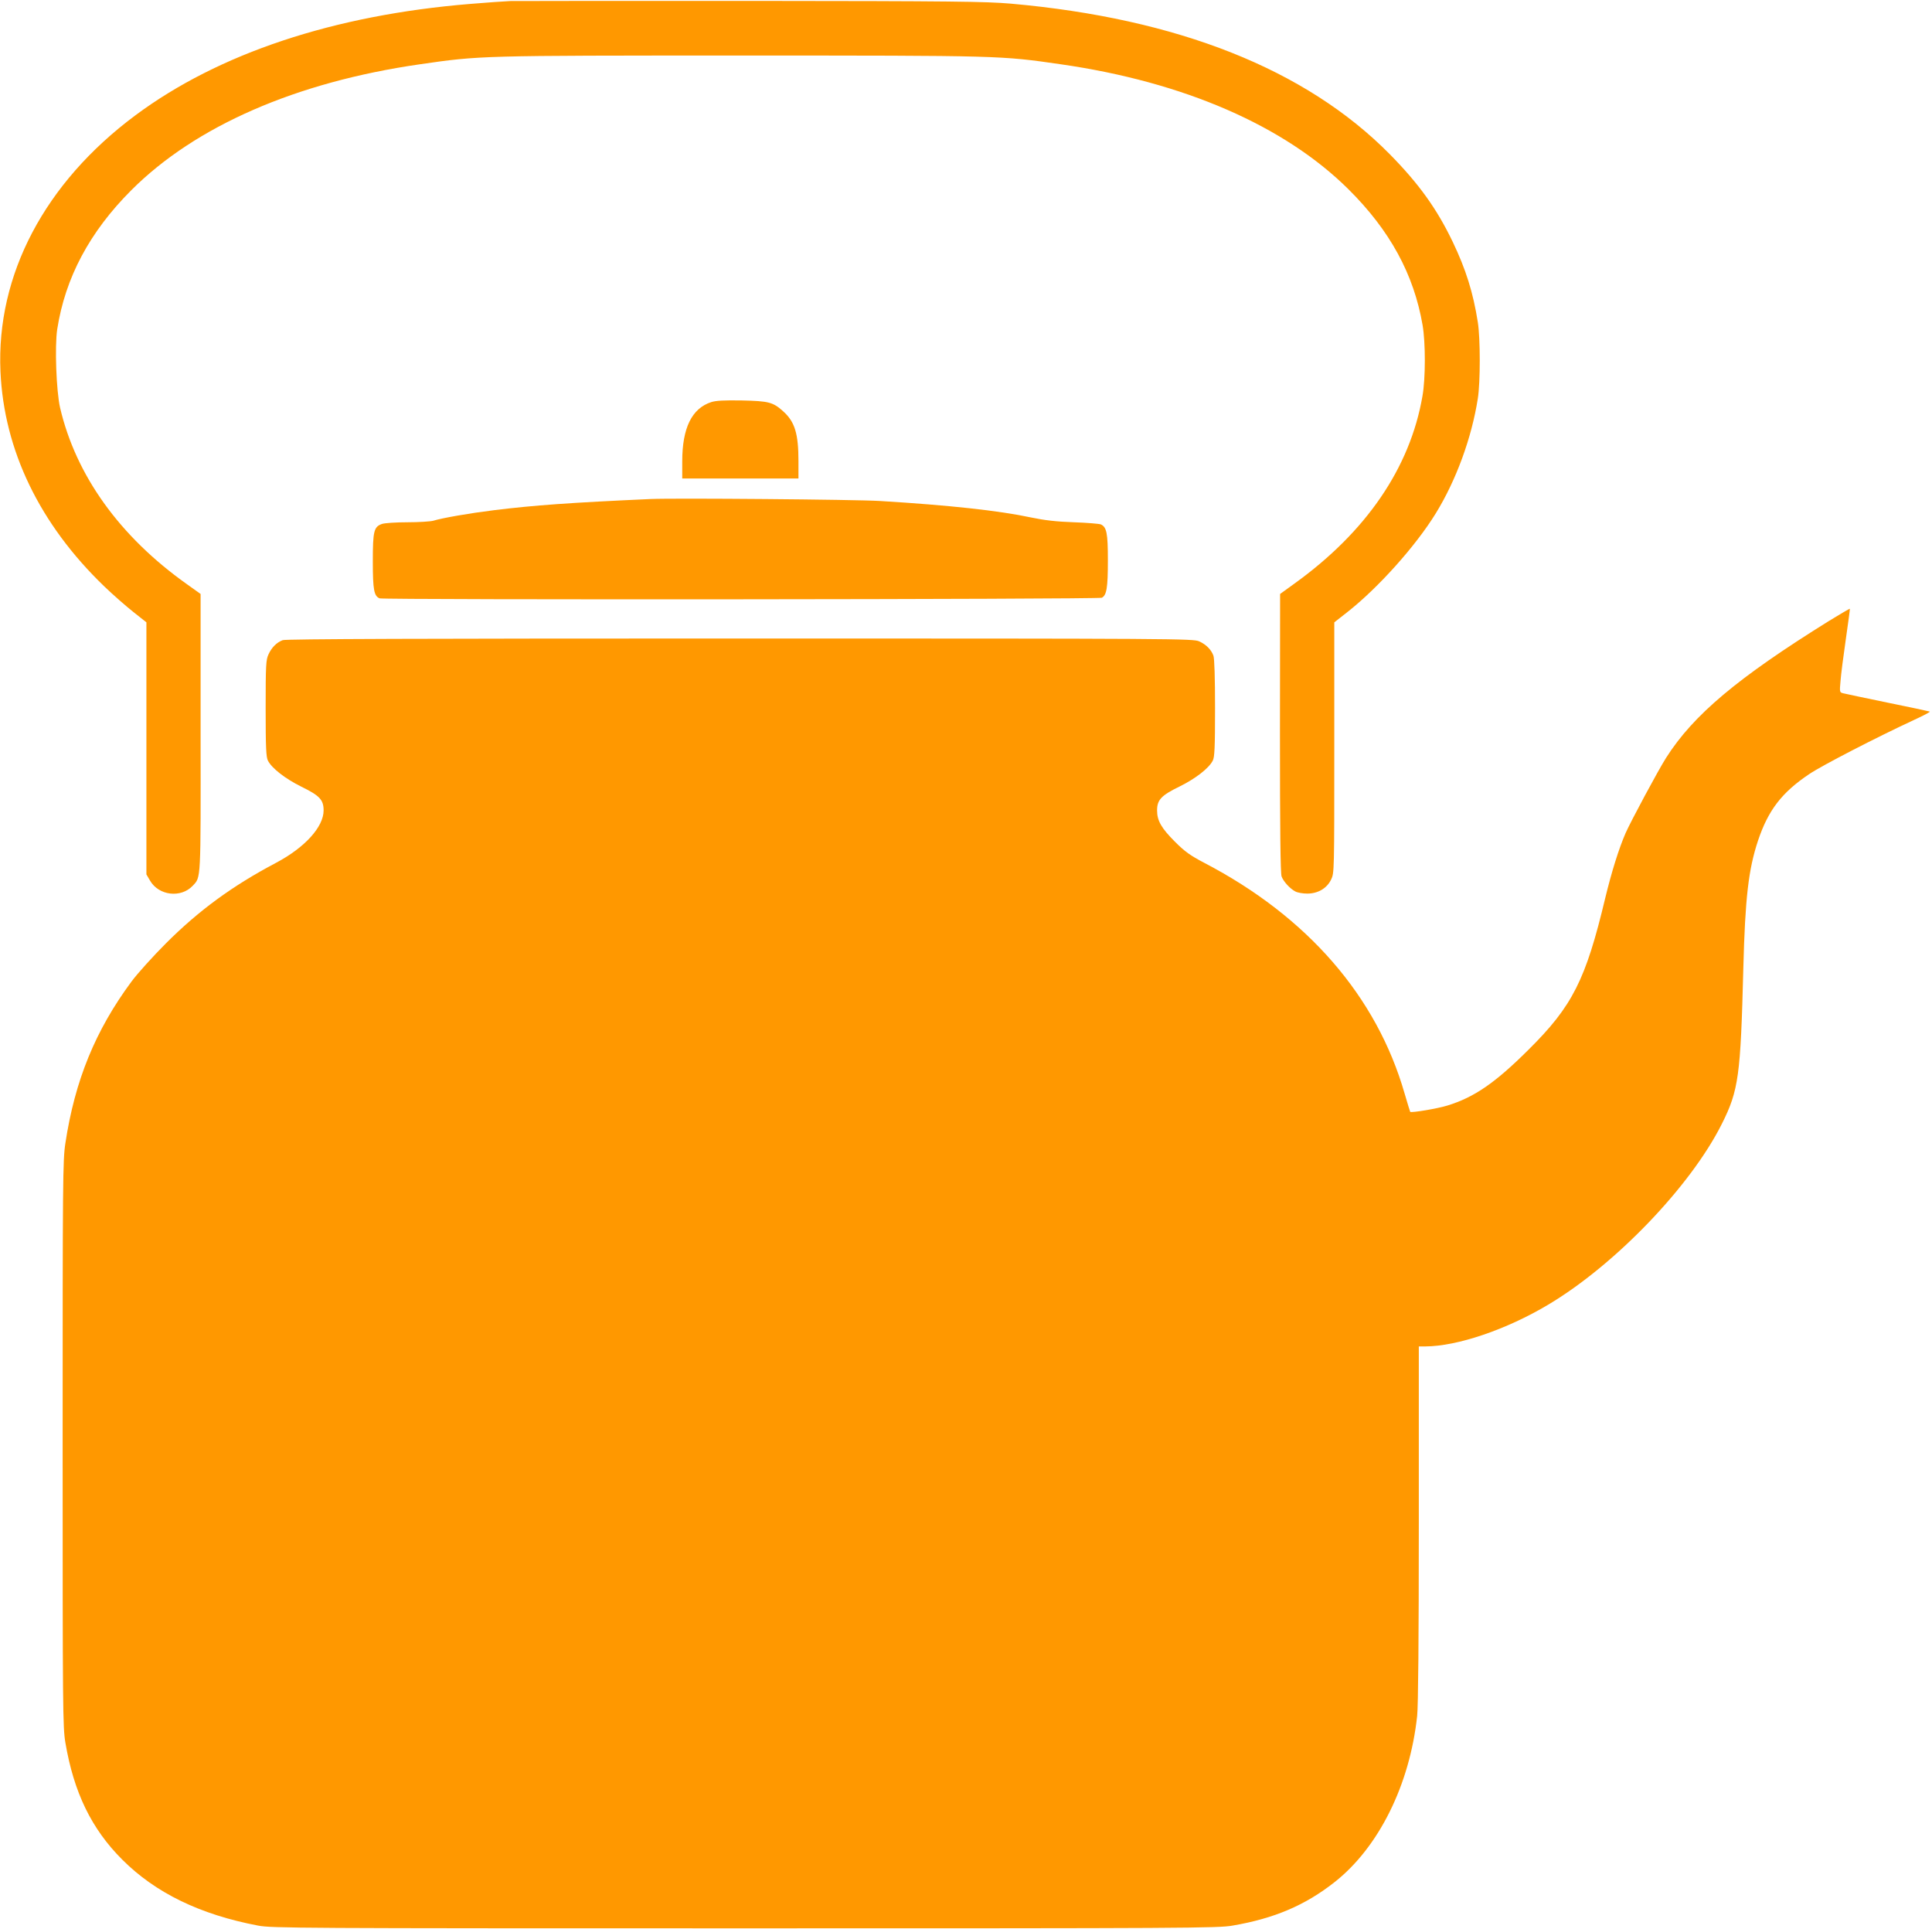<?xml version="1.0" standalone="no"?>
<!DOCTYPE svg PUBLIC "-//W3C//DTD SVG 20010904//EN"
 "http://www.w3.org/TR/2001/REC-SVG-20010904/DTD/svg10.dtd">
<svg version="1.0" xmlns="http://www.w3.org/2000/svg"
 width="1280pt" height="1278pt" viewBox="0 0 1280 1278"
 preserveAspectRatio="xMidYMid meet">
<g transform="translate(0,1278) scale(0.1,-0.1)"
fill="#ff9800" stroke="none">
<path d="M3380 12773 c-41 -2 -160 -10 -265 -19 -905 -74 -1667 -328 -2218
-738 -601 -447 -922 -1057 -894 -1696 23 -523 260 -1013 688 -1425 57 -55 144
-131 192 -169 l87 -69 0 -835 0 -835 24 -41 c58 -100 205 -117 283 -34 55 59
53 21 52 1015 l0 918 -91 65 c-445 316 -735 720 -840 1169 -25 110 -36 406
-19 519 53 342 215 646 491 922 425 425 1092 716 1911 834 401 58 395 58 2124
58 1729 0 1723 0 2124 -58 814 -117 1481 -407 1905 -828 275 -273 433 -563
491 -900 20 -117 20 -354 -1 -471 -82 -474 -372 -899 -849 -1242 l-94 -68 -1
-922 c0 -628 3 -931 11 -950 13 -34 55 -80 91 -99 15 -8 50 -14 79 -14 71 0
130 35 158 93 21 43 21 51 21 874 l0 830 88 69 c203 160 451 436 585 654 134
218 237 498 278 760 17 107 17 398 0 505 -31 197 -79 350 -166 532 -106 221
-225 386 -418 582 -555 562 -1404 899 -2512 997 -167 14 -376 17 -1715 18
-839 0 -1559 0 -1600 -1z"/>
<path d="M4712 10116 c-129 -42 -192 -172 -192 -393 l0 -113 385 0 385 0 0
115 c0 181 -24 260 -99 328 -69 63 -97 70 -276 74 -117 2 -172 -1 -203 -11z"/>
<path d="M4310 9474 c-532 -24 -769 -41 -1037 -74 -162 -20 -341 -51 -403 -70
-19 -5 -96 -10 -171 -10 -75 0 -150 -5 -168 -11 -54 -19 -61 -46 -61 -249 0
-188 8 -229 45 -244 28 -11 4764 -7 4785 4 32 17 40 67 40 247 0 182 -8 221
-47 239 -10 4 -90 11 -178 14 -116 4 -194 13 -285 32 -211 45 -539 81 -1000
109 -165 10 -1359 20 -1520 13z"/>
<path d="M12117 8666 c-606 -377 -898 -622 -1079 -907 -52 -82 -231 -415 -268
-498 -45 -104 -92 -254 -135 -431 -129 -541 -217 -716 -509 -1005 -220 -219
-358 -314 -536 -369 -68 -21 -237 -49 -247 -42 -1 1 -18 56 -37 121 -185 644
-644 1172 -1326 1528 -95 50 -129 74 -196 141 -90 90 -118 139 -118 207 0 70
27 99 148 158 106 52 195 121 221 172 12 23 15 87 15 348 0 202 -4 330 -11
348 -15 40 -48 73 -94 94 -39 18 -145 19 -3042 19 -2102 0 -3010 -3 -3030 -11
-40 -15 -73 -48 -94 -94 -17 -36 -19 -70 -19 -358 0 -259 3 -323 15 -346 26
-51 115 -120 222 -173 121 -59 147 -87 147 -157 0 -109 -124 -246 -315 -347
-290 -153 -512 -316 -729 -533 -86 -86 -189 -200 -229 -254 -239 -323 -375
-655 -438 -1072 -17 -112 -18 -237 -18 -1990 0 -1765 1 -1876 18 -1979 56
-331 173 -572 377 -776 221 -221 516 -364 900 -437 90 -17 254 -18 3225 -18
2936 0 3136 1 3231 18 276 47 482 135 676 288 292 230 498 644 547 1101 7 63
11 516 11 1273 l0 1175 43 0 c212 1 537 111 815 277 443 264 943 784 1150
1198 111 221 124 319 142 1030 12 467 34 654 97 845 68 203 158 320 340 442
83 56 439 240 693 358 63 29 111 54 105 56 -5 2 -131 29 -279 59 -148 31 -280
58 -294 62 -24 6 -25 7 -18 82 3 42 19 166 35 276 16 110 28 201 27 202 -1 2
-64 -35 -139 -81z"/>
</g>
</svg>
